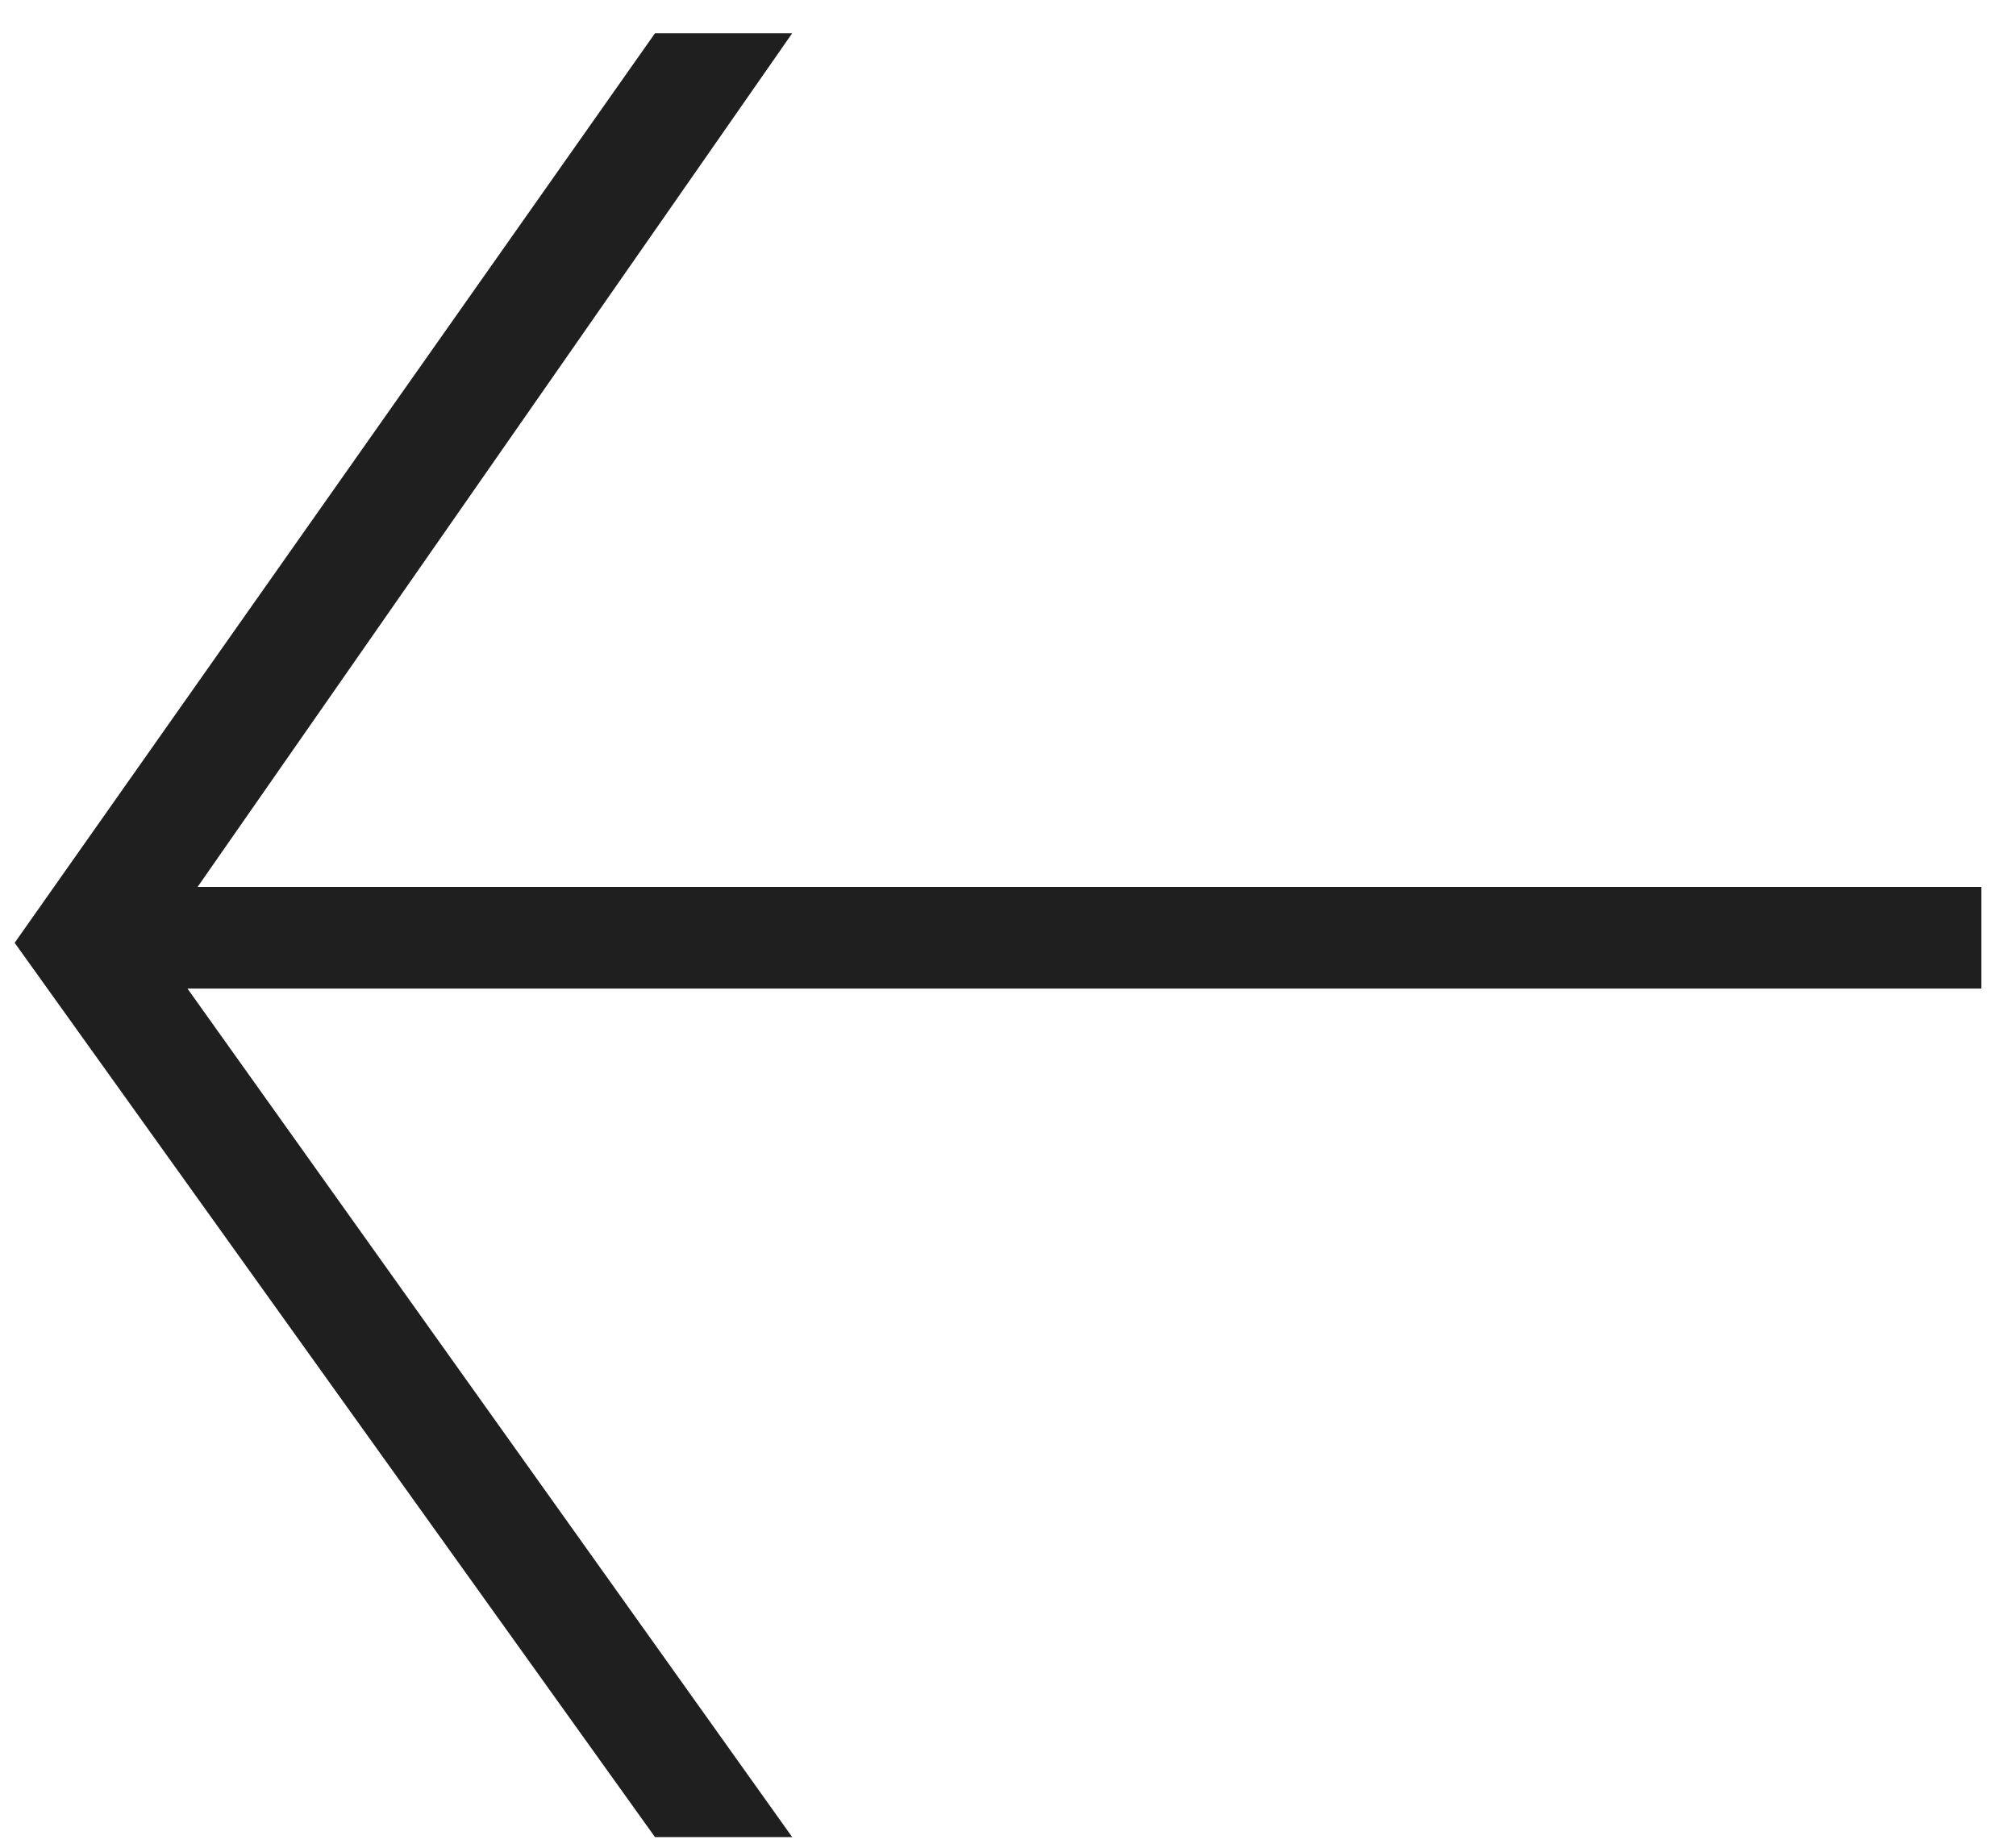 <?xml version="1.0" encoding="UTF-8"?> <svg xmlns="http://www.w3.org/2000/svg" width="48" height="44" viewBox="0 0 48 44" fill="none"><path d="M47.176 23.54H4.463L18.862 43.747H15.595L0.349 22.451L15.595 0.792H18.862L4.705 21.12H47.176V23.54Z" fill="#1F1F1F"></path></svg> 